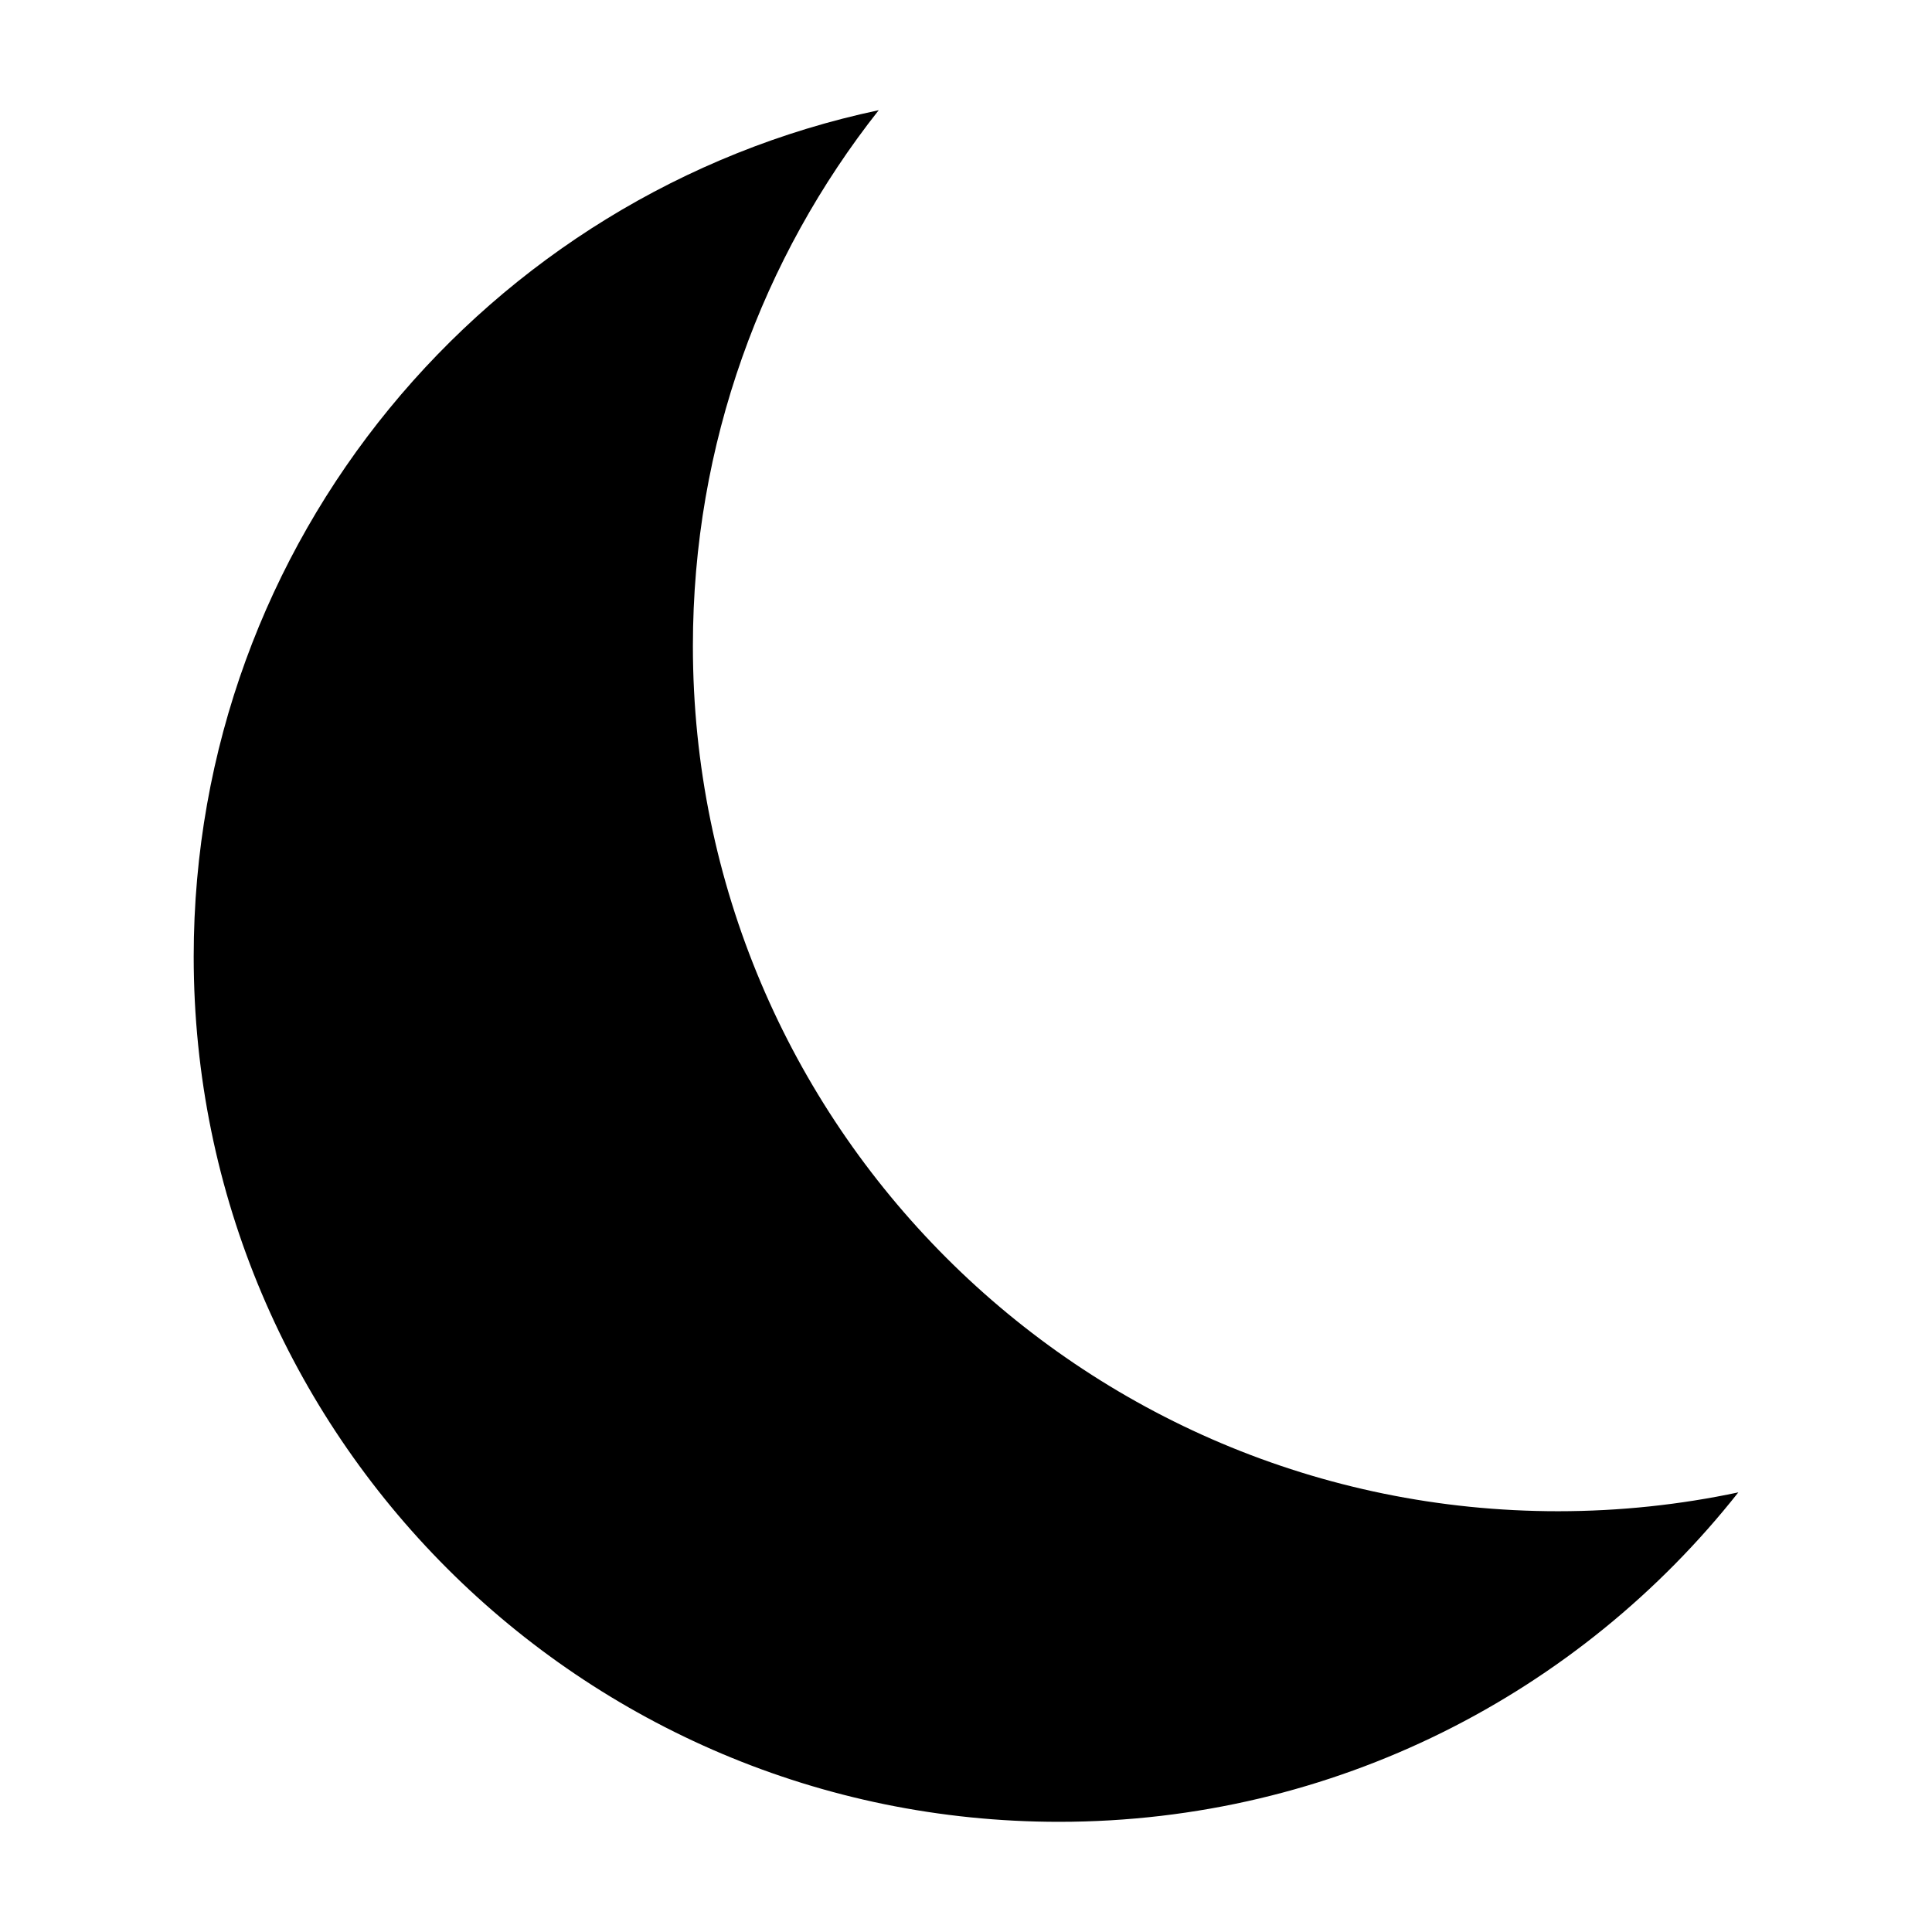 <?xml version="1.0" encoding="UTF-8"?>
<!-- Uploaded to: SVG Find, www.svgfind.com, Generator: SVG Find Mixer Tools -->
<svg fill="#000000" width="800px" height="800px" version="1.1" viewBox="144 144 512 512" xmlns="http://www.w3.org/2000/svg">
 <path d="m604.68 539.49c-41.996 53.18-107.04 87.312-180.05 87.312-126.64 0-229.3-102.66-229.3-229.3 0-110.26 77.828-202.33 181.54-224.3-30.836 39.051-49.246 88.371-49.246 141.99 0 126.64 102.66 229.3 229.3 229.3 16.379-0.004 32.355-1.73 47.762-5z" fill-rule="evenodd"/>
</svg>
